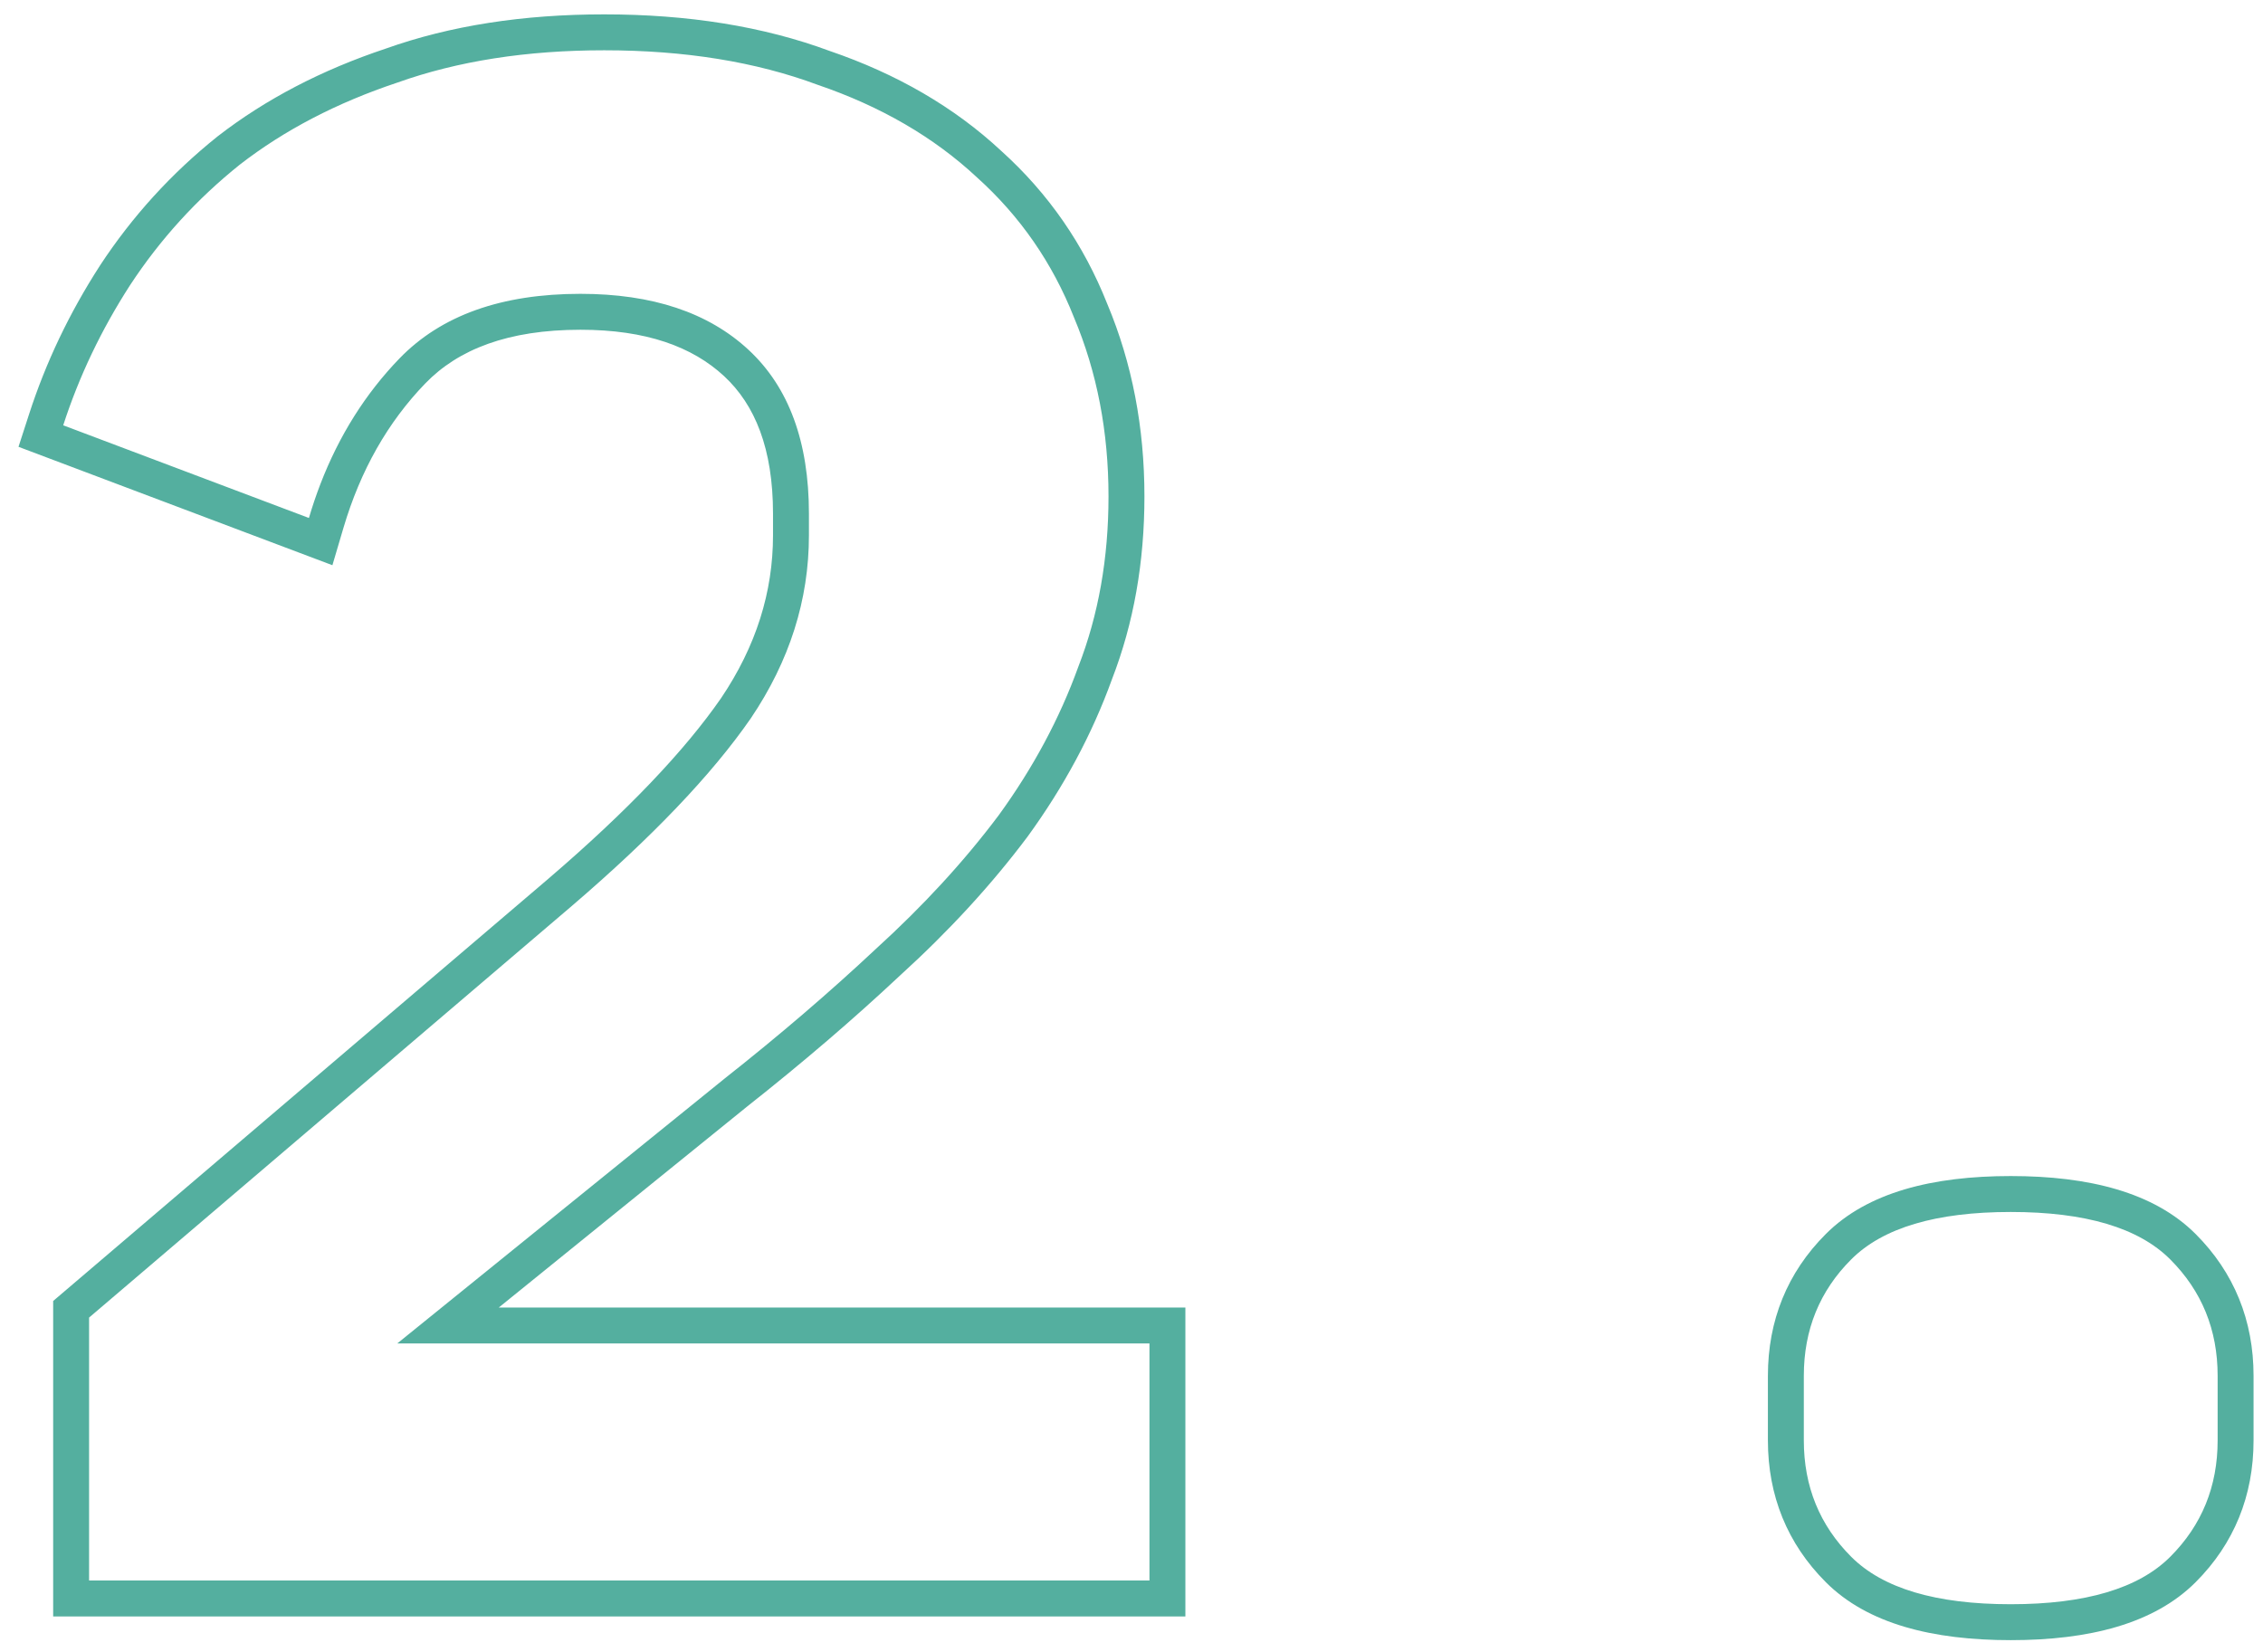 <?xml version="1.0" encoding="UTF-8"?> <svg xmlns="http://www.w3.org/2000/svg" viewBox="0 0 63.00 46.00" data-guides="{&quot;vertical&quot;:[],&quot;horizontal&quot;:[]}"><path fill="#54af9f" stroke="none" fill-opacity="1" stroke-width="1" stroke-opacity="1" clip-rule="evenodd" fill-rule="evenodd" id="tSvg1314e530017" title="Path 1" d="M33 45C22.493 45 11.987 45 1.48 45C1.48 42.073 1.48 39.145 1.48 36.218C6.076 32.299 10.673 28.38 15.269 24.461C15.27 24.46 15.27 24.46 15.271 24.459C17.474 22.571 19.062 20.896 20.074 19.436C21.049 17.99 21.52 16.484 21.52 14.9C21.52 14.7 21.52 14.5 21.52 14.3C21.52 12.488 21.018 11.27 20.16 10.473C19.276 9.652 17.988 9.18 16.16 9.18C14.141 9.18 12.756 9.726 11.839 10.675C10.802 11.748 10.038 13.082 9.559 14.703C9.457 15.047 9.356 15.391 9.254 15.735C6.341 14.637 3.428 13.538 0.515 12.439C0.613 12.137 0.711 11.834 0.809 11.532C1.276 10.087 1.934 8.708 2.78 7.398C2.781 7.396 2.783 7.393 2.784 7.391C3.682 6.023 4.773 4.825 6.055 3.799C6.057 3.797 6.059 3.796 6.061 3.794C6.064 3.792 6.066 3.791 6.068 3.789C7.405 2.754 8.965 1.945 10.734 1.355C12.539 0.711 14.573 0.4 16.82 0.4C19.148 0.4 21.246 0.732 23.096 1.418C24.963 2.056 26.564 2.98 27.876 4.203C29.186 5.384 30.171 6.808 30.826 8.462C31.519 10.113 31.86 11.903 31.86 13.82C31.86 15.646 31.563 17.346 30.956 18.911C30.403 20.441 29.618 21.9 28.609 23.288C28.607 23.29 28.606 23.292 28.604 23.294C28.603 23.296 28.602 23.298 28.6 23.3C27.599 24.634 26.418 25.919 25.058 27.155C23.759 28.373 22.34 29.588 20.804 30.801C18.498 32.667 16.192 34.534 13.886 36.4C20.257 36.4 26.628 36.4 33 36.4C33 39.267 33 42.133 33 45ZM11.06 37.4C14.1 34.94 17.14 32.48 20.18 30.02C21.7 28.82 23.1 27.62 24.38 26.42C25.7 25.22 26.84 23.98 27.8 22.7C28.76 21.38 29.5 20 30.02 18.56C30.58 17.12 30.86 15.54 30.86 13.82C30.86 12.02 30.54 10.36 29.9 8.84C29.3 7.32 28.4 6.02 27.2 4.94C26 3.82 24.52 2.96 22.76 2.36C21.04 1.72 19.06 1.4 16.82 1.4C14.66 1.4 12.74 1.7 11.06 2.3C9.38 2.86 7.92 3.62 6.68 4.58C5.48 5.54 4.46 6.66 3.62 7.94C2.82 9.18 2.2 10.48 1.76 11.84C4.04 12.7 6.32 13.56 8.6 14.42C8.696 14.095 8.803 13.779 8.921 13.472C9.442 12.122 10.175 10.958 11.12 9.98C12.28 8.78 13.96 8.18 16.16 8.18C18.16 8.18 19.72 8.7 20.84 9.74C21.96 10.78 22.52 12.3 22.52 14.3C22.52 14.5 22.52 14.7 22.52 14.9C22.52 16.7 21.98 18.4 20.9 20C19.82 21.56 18.16 23.3 15.92 25.22C11.44 29.04 6.96 32.86 2.48 36.68C2.48 39.12 2.48 41.56 2.48 44C12.32 44 22.16 44 32 44C32 41.8 32 39.6 32 37.4C25.02 37.4 18.04 37.4 11.06 37.4ZM55.977 45.66C53.8 45.66 51.989 45.207 50.83 44.047C49.756 42.974 49.217 41.637 49.217 40.1C49.217 39.5 49.217 38.9 49.217 38.3C49.217 36.763 49.756 35.426 50.83 34.353C51.989 33.193 53.8 32.74 55.977 32.74C58.154 32.74 59.964 33.193 61.124 34.353C62.197 35.426 62.737 36.763 62.737 38.3C62.737 38.9 62.737 39.5 62.737 40.1C62.737 41.637 62.197 42.974 61.124 44.047C59.964 45.207 58.154 45.66 55.977 45.66ZM51.537 43.34C52.417 44.22 53.897 44.66 55.977 44.66C58.057 44.66 59.537 44.22 60.417 43.34C61.297 42.46 61.737 41.38 61.737 40.1C61.737 39.5 61.737 38.9 61.737 38.3C61.737 37.02 61.297 35.94 60.417 35.06C59.537 34.18 58.057 33.74 55.977 33.74C53.897 33.74 52.417 34.18 51.537 35.06C50.657 35.94 50.217 37.02 50.217 38.3C50.217 38.9 50.217 39.5 50.217 40.1C50.217 41.38 50.657 42.46 51.537 43.34Z"></path><defs></defs></svg> 